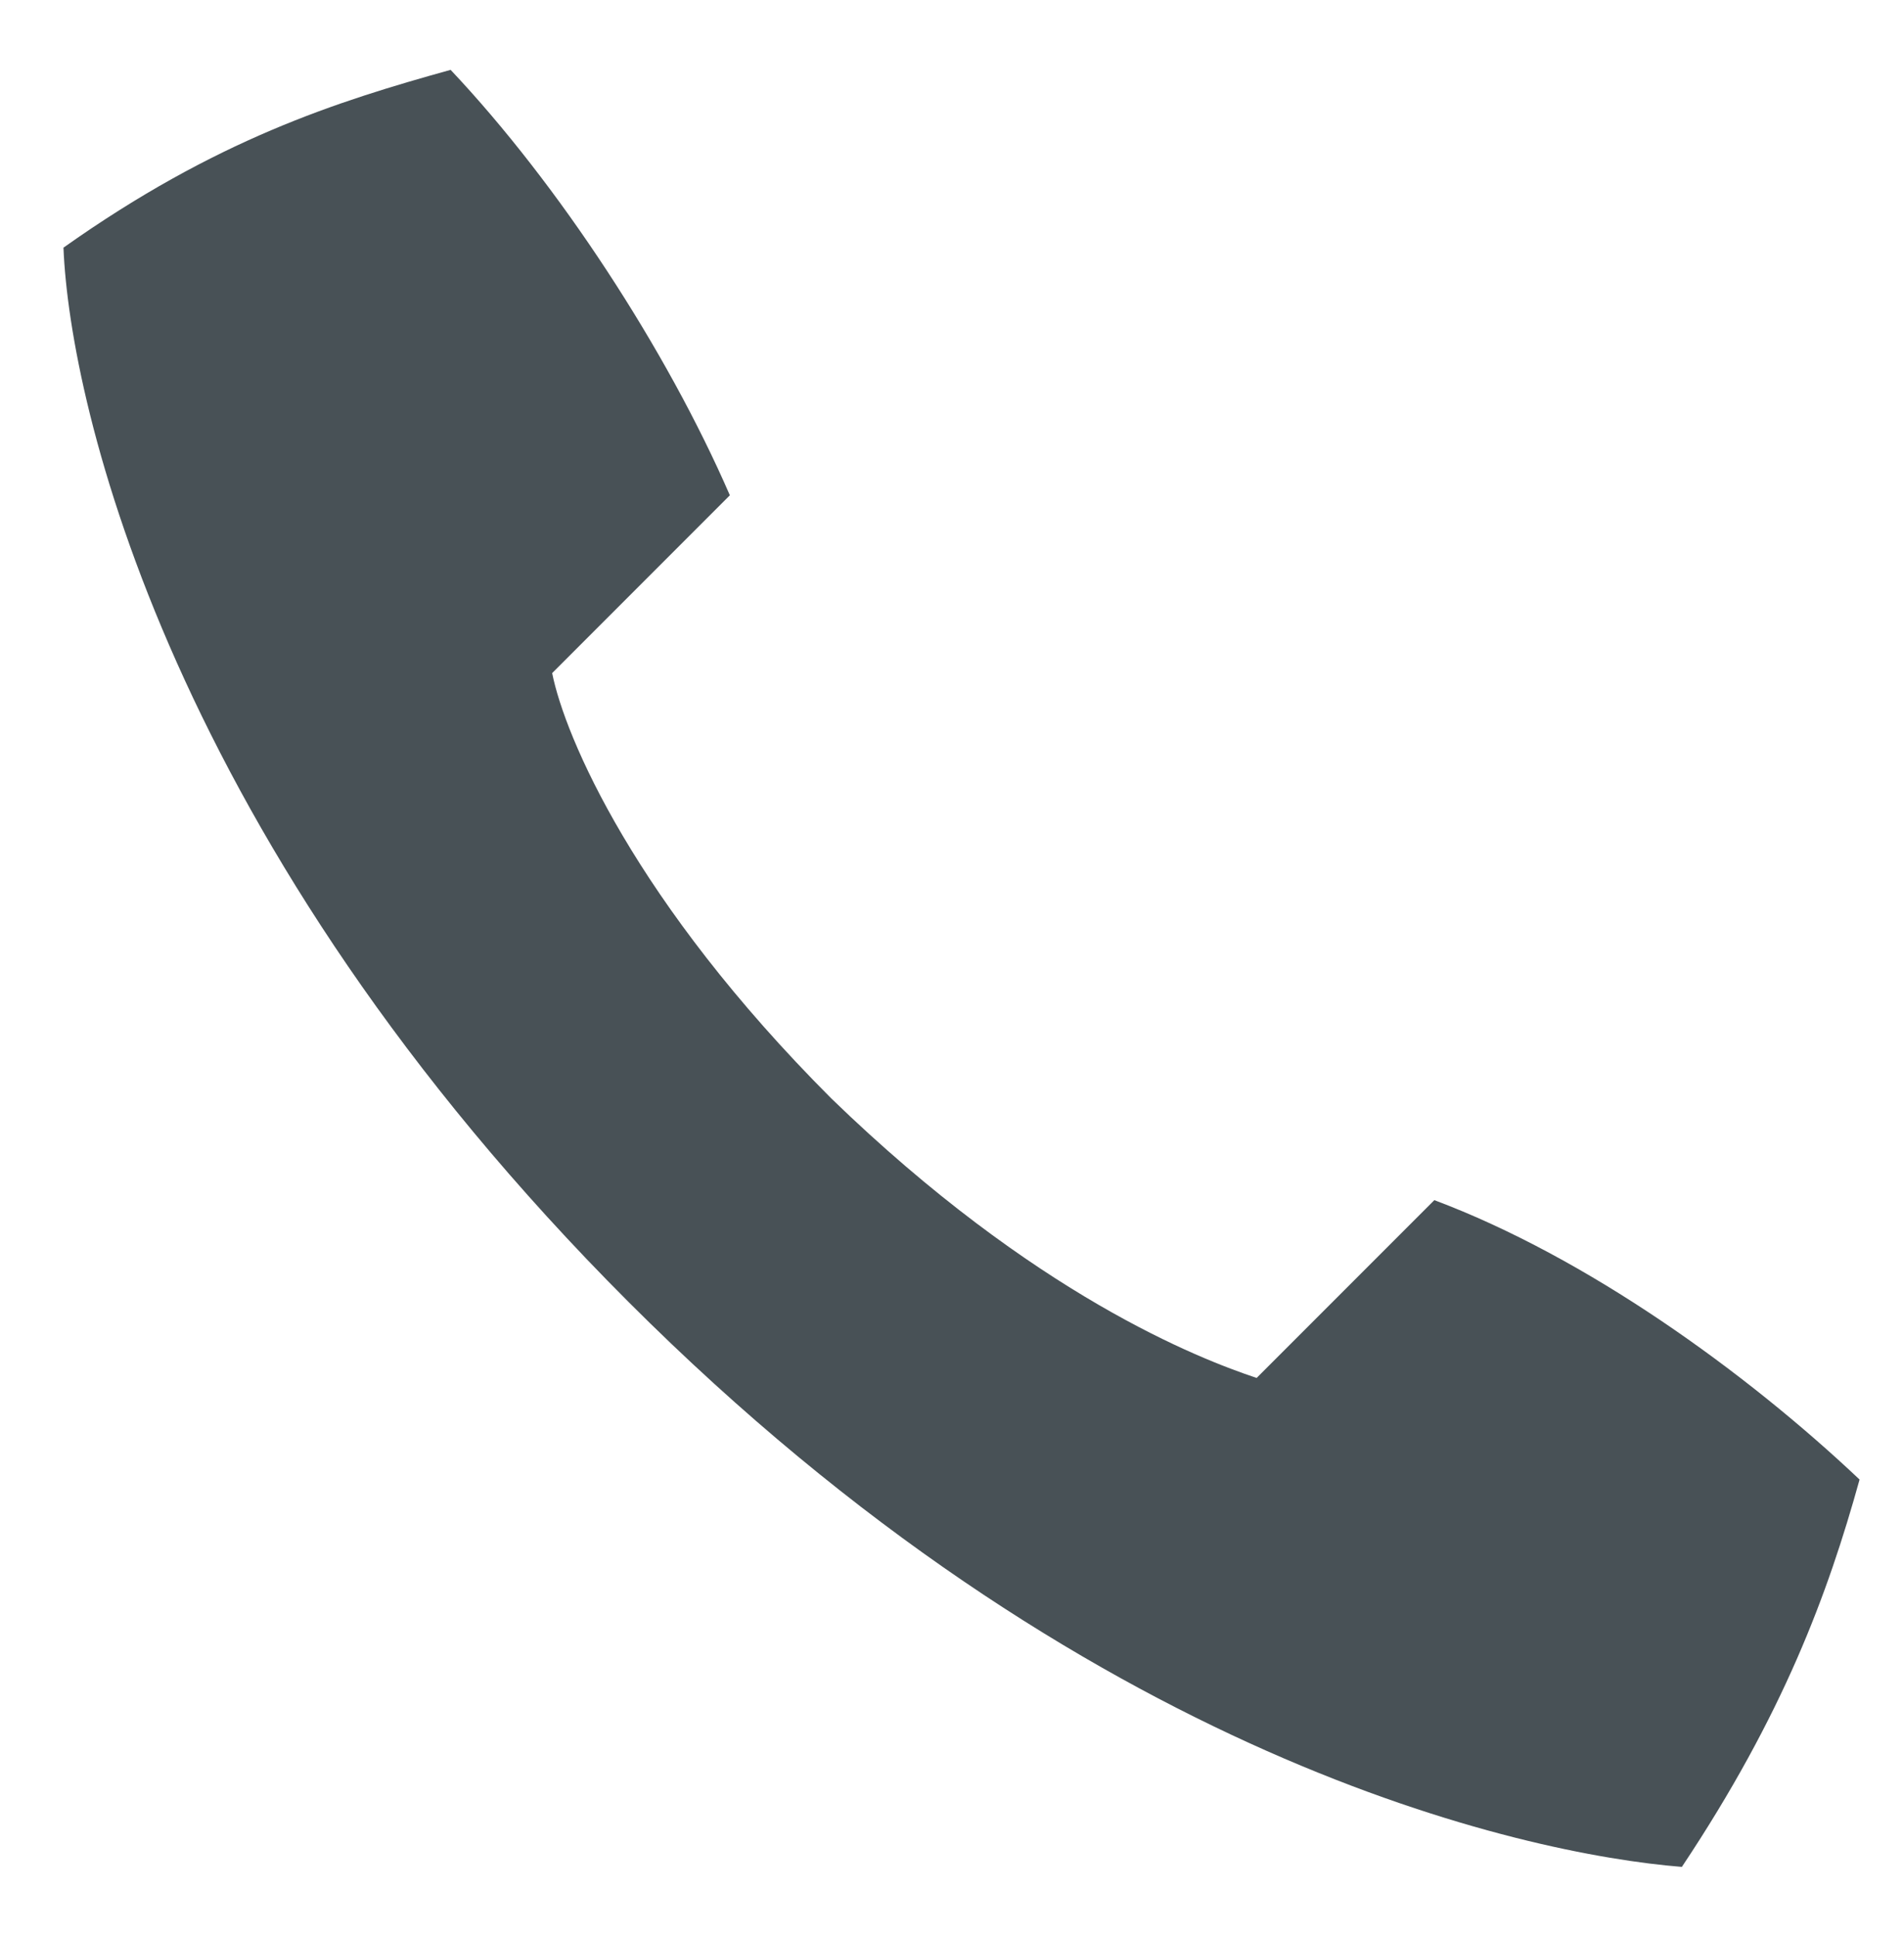 <?xml version="1.0" encoding="UTF-8"?>
<svg id="_レイヤー_1" data-name="レイヤー 1" xmlns="http://www.w3.org/2000/svg" version="1.1" viewBox="0 0 30 30.5">
  <defs>
    <style>
      .cls-1 {
        fill: #485156;
        stroke-width: 0px;
      }
    </style>
  </defs>
  <path class="cls-1" d="M9.9,20.5c7.2,7.2,14.1,8.7,16.6,8.9,1.6-2.4,2.3-4.3,2.8-6.1-1.8-1.7-4.3-3.5-6.7-4.4l-2.8,2.8c-.9-.3-3.5-1.3-6.7-4.4-3.1-3.1-4.2-5.7-4.4-6.7l2.8-2.8c-1-2.3-2.7-4.9-4.4-6.7-1.8.5-3.7,1.1-6.1,2.8.1,2.5,1.7,9.4,8.9,16.6Z"/>
</svg>